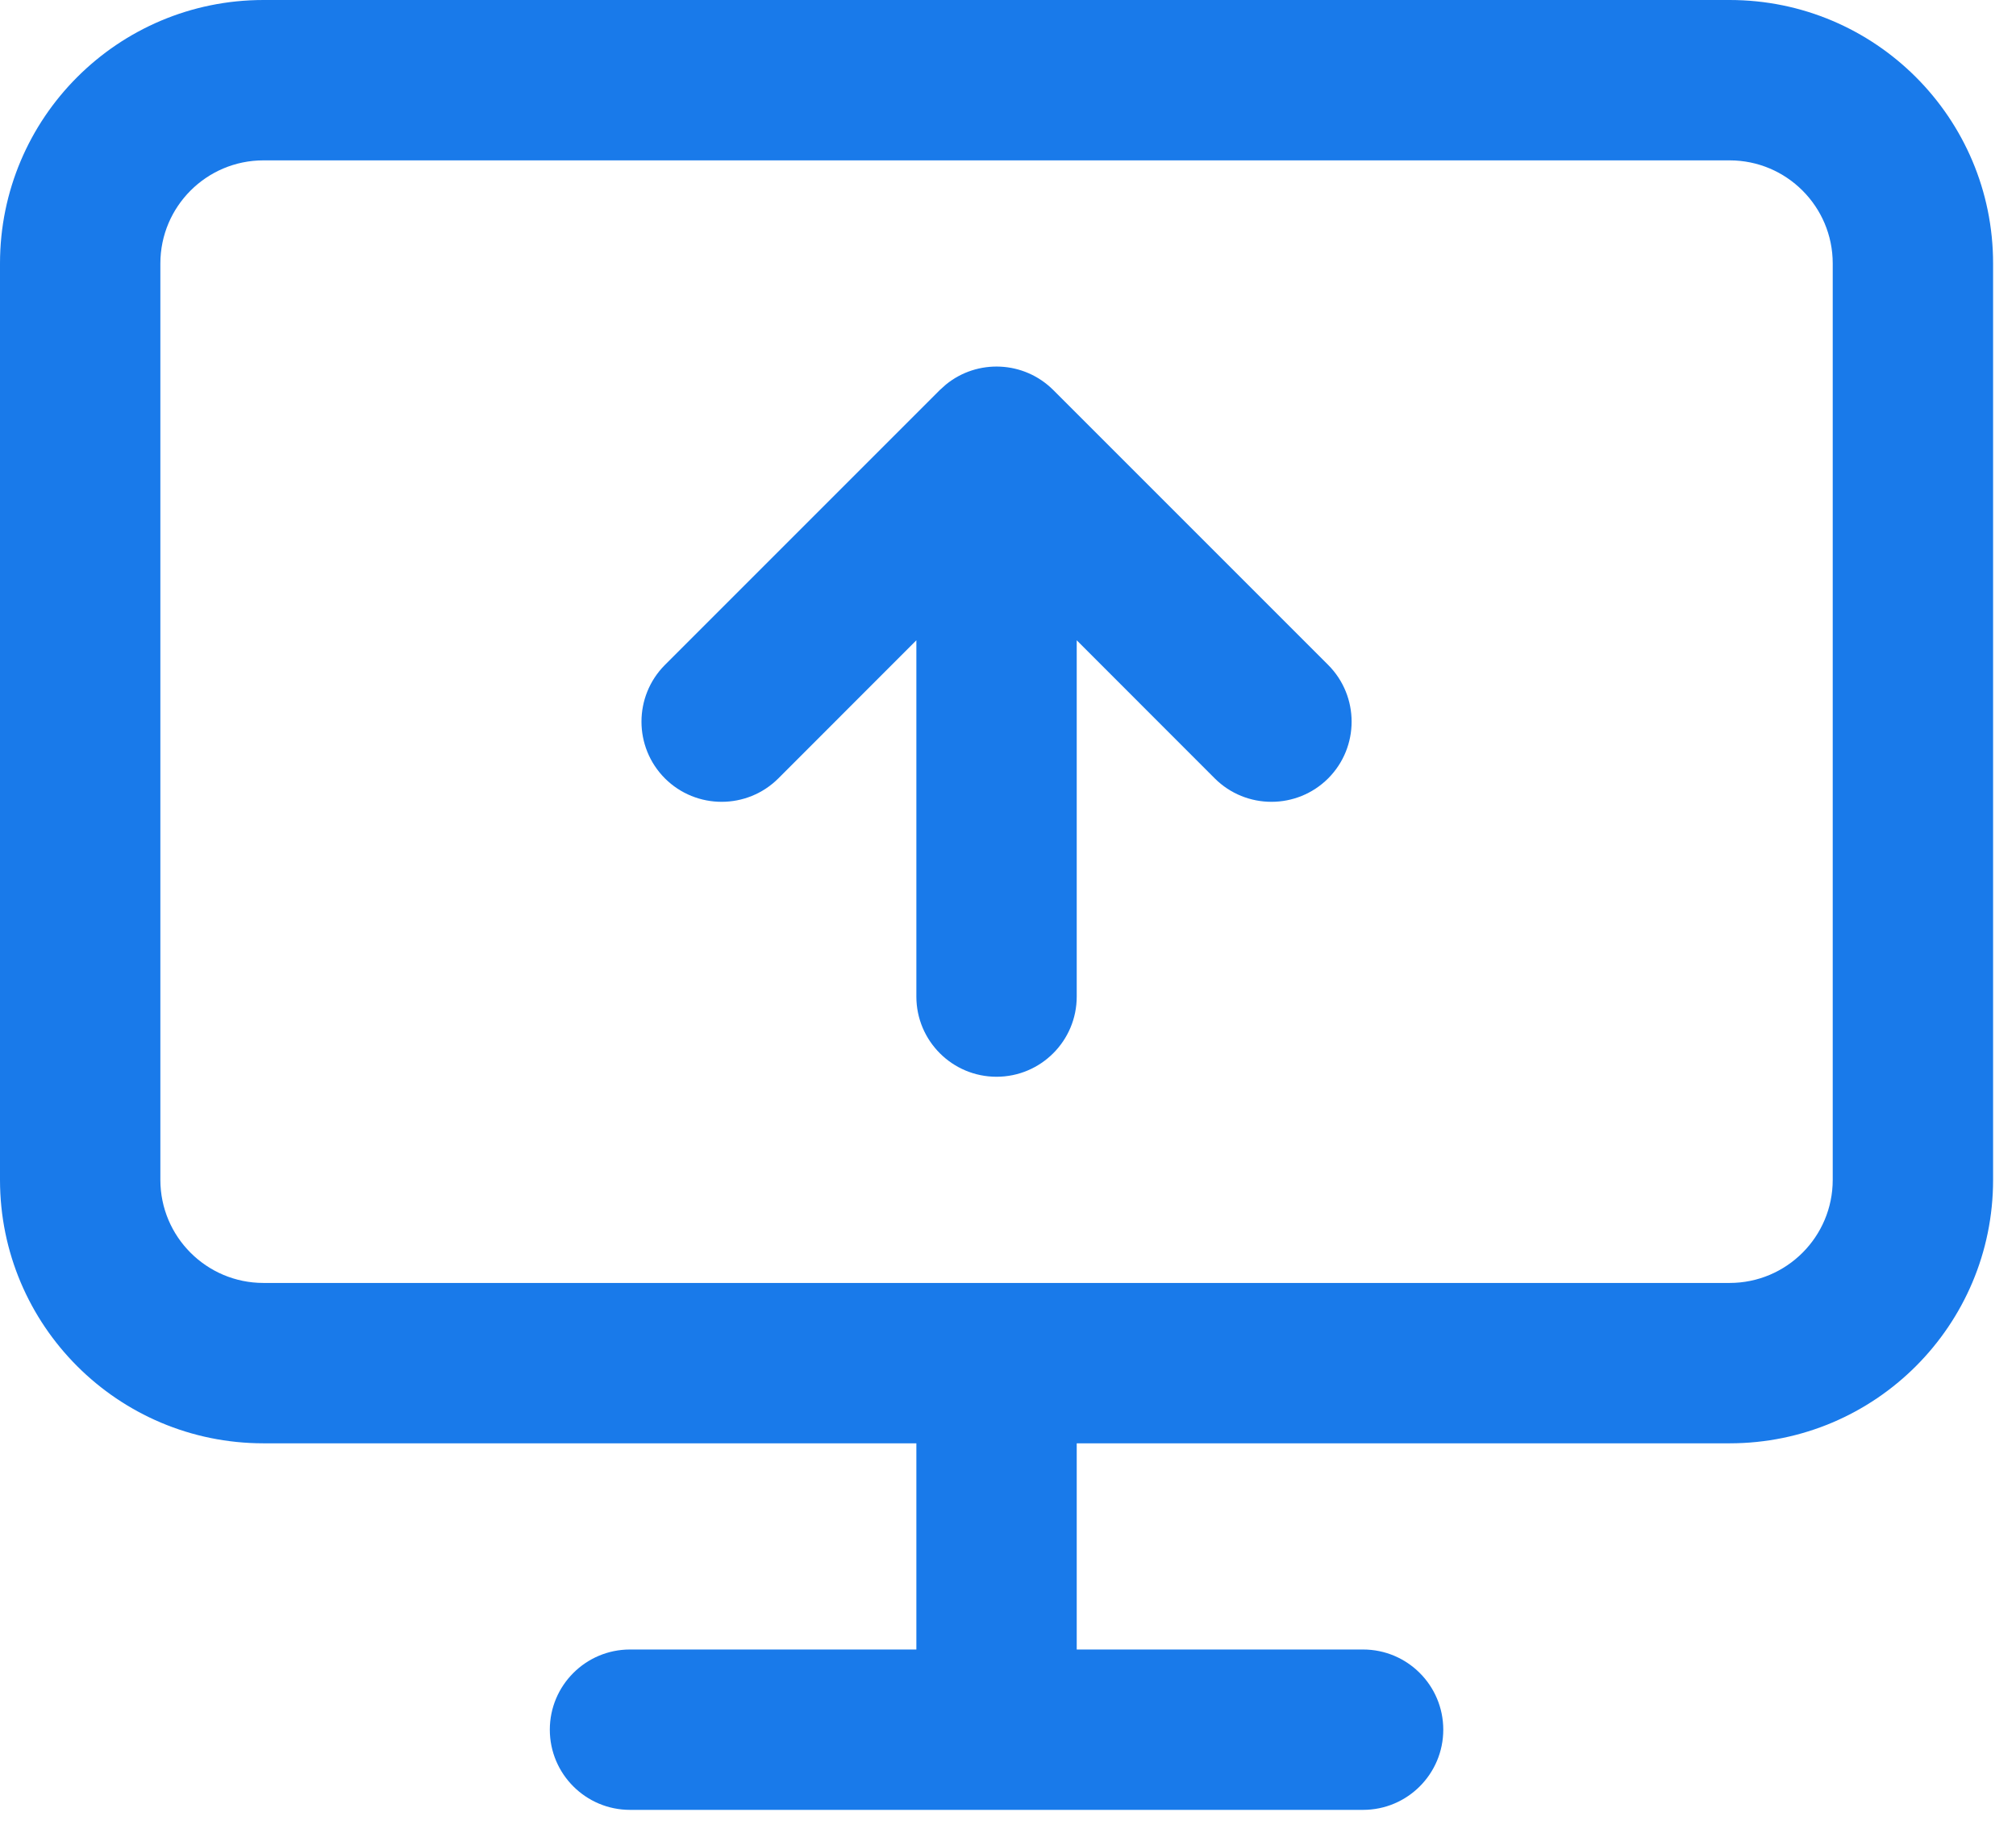 <?xml version="1.0" encoding="utf-8"?>
<svg xmlns="http://www.w3.org/2000/svg" fill="none" height="100%" overflow="visible" preserveAspectRatio="none" style="display: block;" viewBox="0 0 22 20" width="100%">
<path d="M20 2.875C20 2.254 19.496 1.75 18.875 1.75H2.875C2.254 1.75 1.75 2.254 1.75 2.875V12.875C1.75 13.496 2.254 14 2.875 14H18.875C19.496 14 20 13.496 20 12.875V2.875ZM10 10.875V6.987L8.494 8.494C8.152 8.835 7.598 8.835 7.256 8.494C6.915 8.152 6.915 7.598 7.256 7.256L10.256 4.256L10.323 4.196C10.666 3.916 11.173 3.936 11.494 4.256L14.494 7.256C14.835 7.598 14.835 8.152 14.494 8.494C14.152 8.835 13.598 8.835 13.256 8.494L11.75 6.987V10.875C11.75 11.358 11.358 11.75 10.875 11.75C10.392 11.75 10 11.358 10 10.875ZM21.75 12.875C21.75 14.463 20.463 15.75 18.875 15.75H11.75V18H14.875C15.358 18 15.75 18.392 15.75 18.875C15.75 19.358 15.358 19.75 14.875 19.75H6.875C6.392 19.75 6 19.358 6 18.875C6 18.392 6.392 18 6.875 18H10V15.75H2.875C1.287 15.75 0 14.463 0 12.875V2.875C0 1.287 1.287 0 2.875 0H18.875C20.463 0 21.75 1.287 21.75 2.875V12.875Z" fill="#197AEA" id="Vector (Stroke)"/>
</svg>